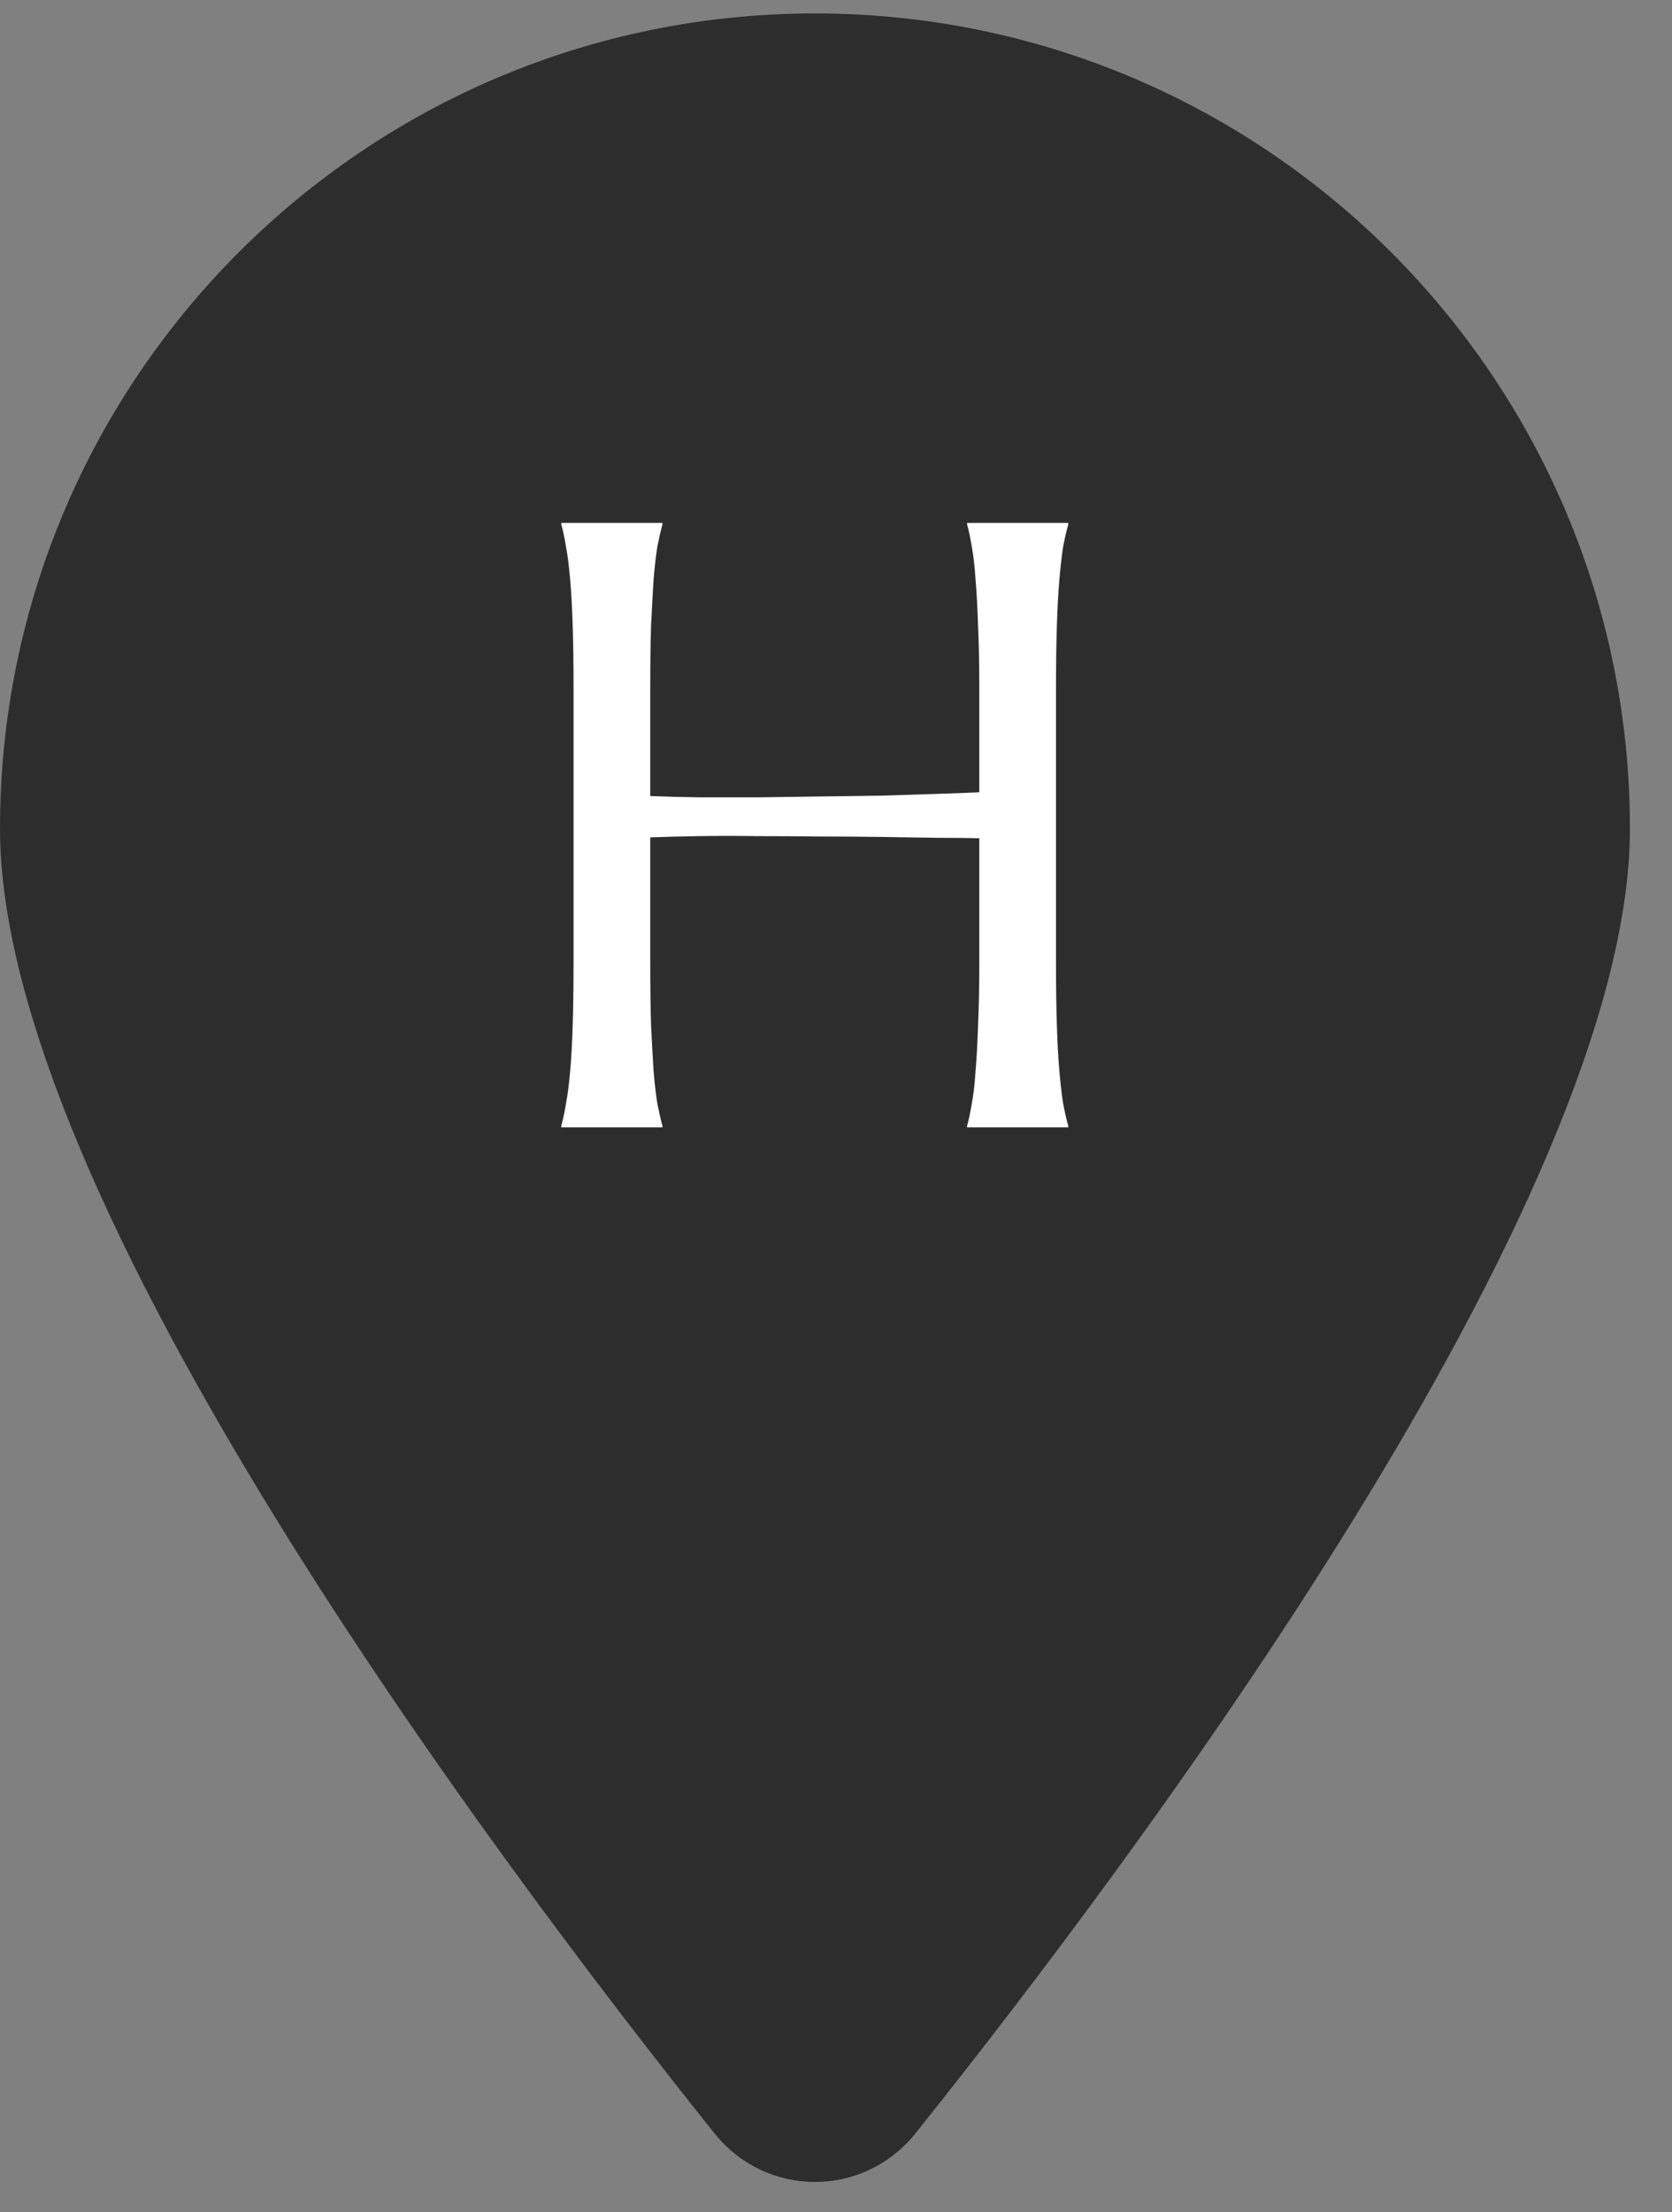 <svg width="31" height="41" viewBox="0 0 31 41" fill="none" xmlns="http://www.w3.org/2000/svg">
<rect x="0" y="0" width="31" height="41" fill="#808080" stroke="none"/>
<path d="M30.22 15.359C30.22 22.237 21.012 34.483 16.975 39.535C16.007 40.739 14.213 40.739 13.245 39.535C9.208 34.483 0 22.237 0 15.359C0 7.017 6.768 0.249 15.11 0.249C23.452 0.249 30.22 7.017 30.22 15.359Z" fill="#2D2D2D"/>
<path d="M18.157 15.535C17.949 15.53 17.689 15.527 17.376 15.527C17.064 15.522 16.722 15.516 16.353 15.511C15.988 15.506 15.605 15.503 15.204 15.503C14.808 15.498 14.42 15.496 14.04 15.496C13.66 15.49 13.298 15.49 12.954 15.496C12.61 15.501 12.311 15.509 12.056 15.519V17.839C12.056 18.282 12.061 18.67 12.071 19.003C12.087 19.331 12.103 19.615 12.118 19.855C12.139 20.095 12.162 20.295 12.188 20.456C12.22 20.618 12.251 20.753 12.282 20.863V20.894H10.407V20.863C10.438 20.753 10.467 20.618 10.493 20.456C10.524 20.295 10.55 20.095 10.571 19.855C10.592 19.615 10.608 19.331 10.618 19.003C10.629 18.67 10.634 18.282 10.634 17.839V12.753C10.634 12.311 10.629 11.925 10.618 11.597C10.608 11.264 10.592 10.977 10.571 10.738C10.55 10.493 10.524 10.29 10.493 10.128C10.467 9.967 10.438 9.832 10.407 9.722V9.691H12.282V9.722C12.251 9.832 12.22 9.967 12.188 10.128C12.162 10.29 12.139 10.493 12.118 10.738C12.103 10.977 12.087 11.264 12.071 11.597C12.061 11.925 12.056 12.311 12.056 12.753V14.753C12.326 14.764 12.634 14.772 12.978 14.777C13.321 14.777 13.681 14.777 14.056 14.777C14.431 14.772 14.811 14.766 15.196 14.761C15.587 14.756 15.962 14.751 16.321 14.746C16.686 14.735 17.024 14.725 17.337 14.714C17.655 14.704 17.928 14.694 18.157 14.683V12.753C18.157 12.311 18.149 11.925 18.134 11.597C18.123 11.264 18.108 10.977 18.087 10.738C18.071 10.493 18.048 10.29 18.017 10.128C17.991 9.967 17.962 9.832 17.931 9.722V9.691H19.806V9.722C19.774 9.832 19.743 9.967 19.712 10.128C19.686 10.29 19.663 10.493 19.642 10.738C19.621 10.977 19.605 11.264 19.595 11.597C19.584 11.925 19.579 12.311 19.579 12.753V17.839C19.579 18.282 19.584 18.67 19.595 19.003C19.605 19.331 19.621 19.615 19.642 19.855C19.663 20.095 19.686 20.295 19.712 20.456C19.743 20.618 19.774 20.753 19.806 20.863V20.894H17.931V20.863C17.962 20.753 17.991 20.618 18.017 20.456C18.048 20.295 18.071 20.095 18.087 19.855C18.108 19.615 18.123 19.331 18.134 19.003C18.149 18.67 18.157 18.282 18.157 17.839V15.535Z" fill="white"/>
</svg>
